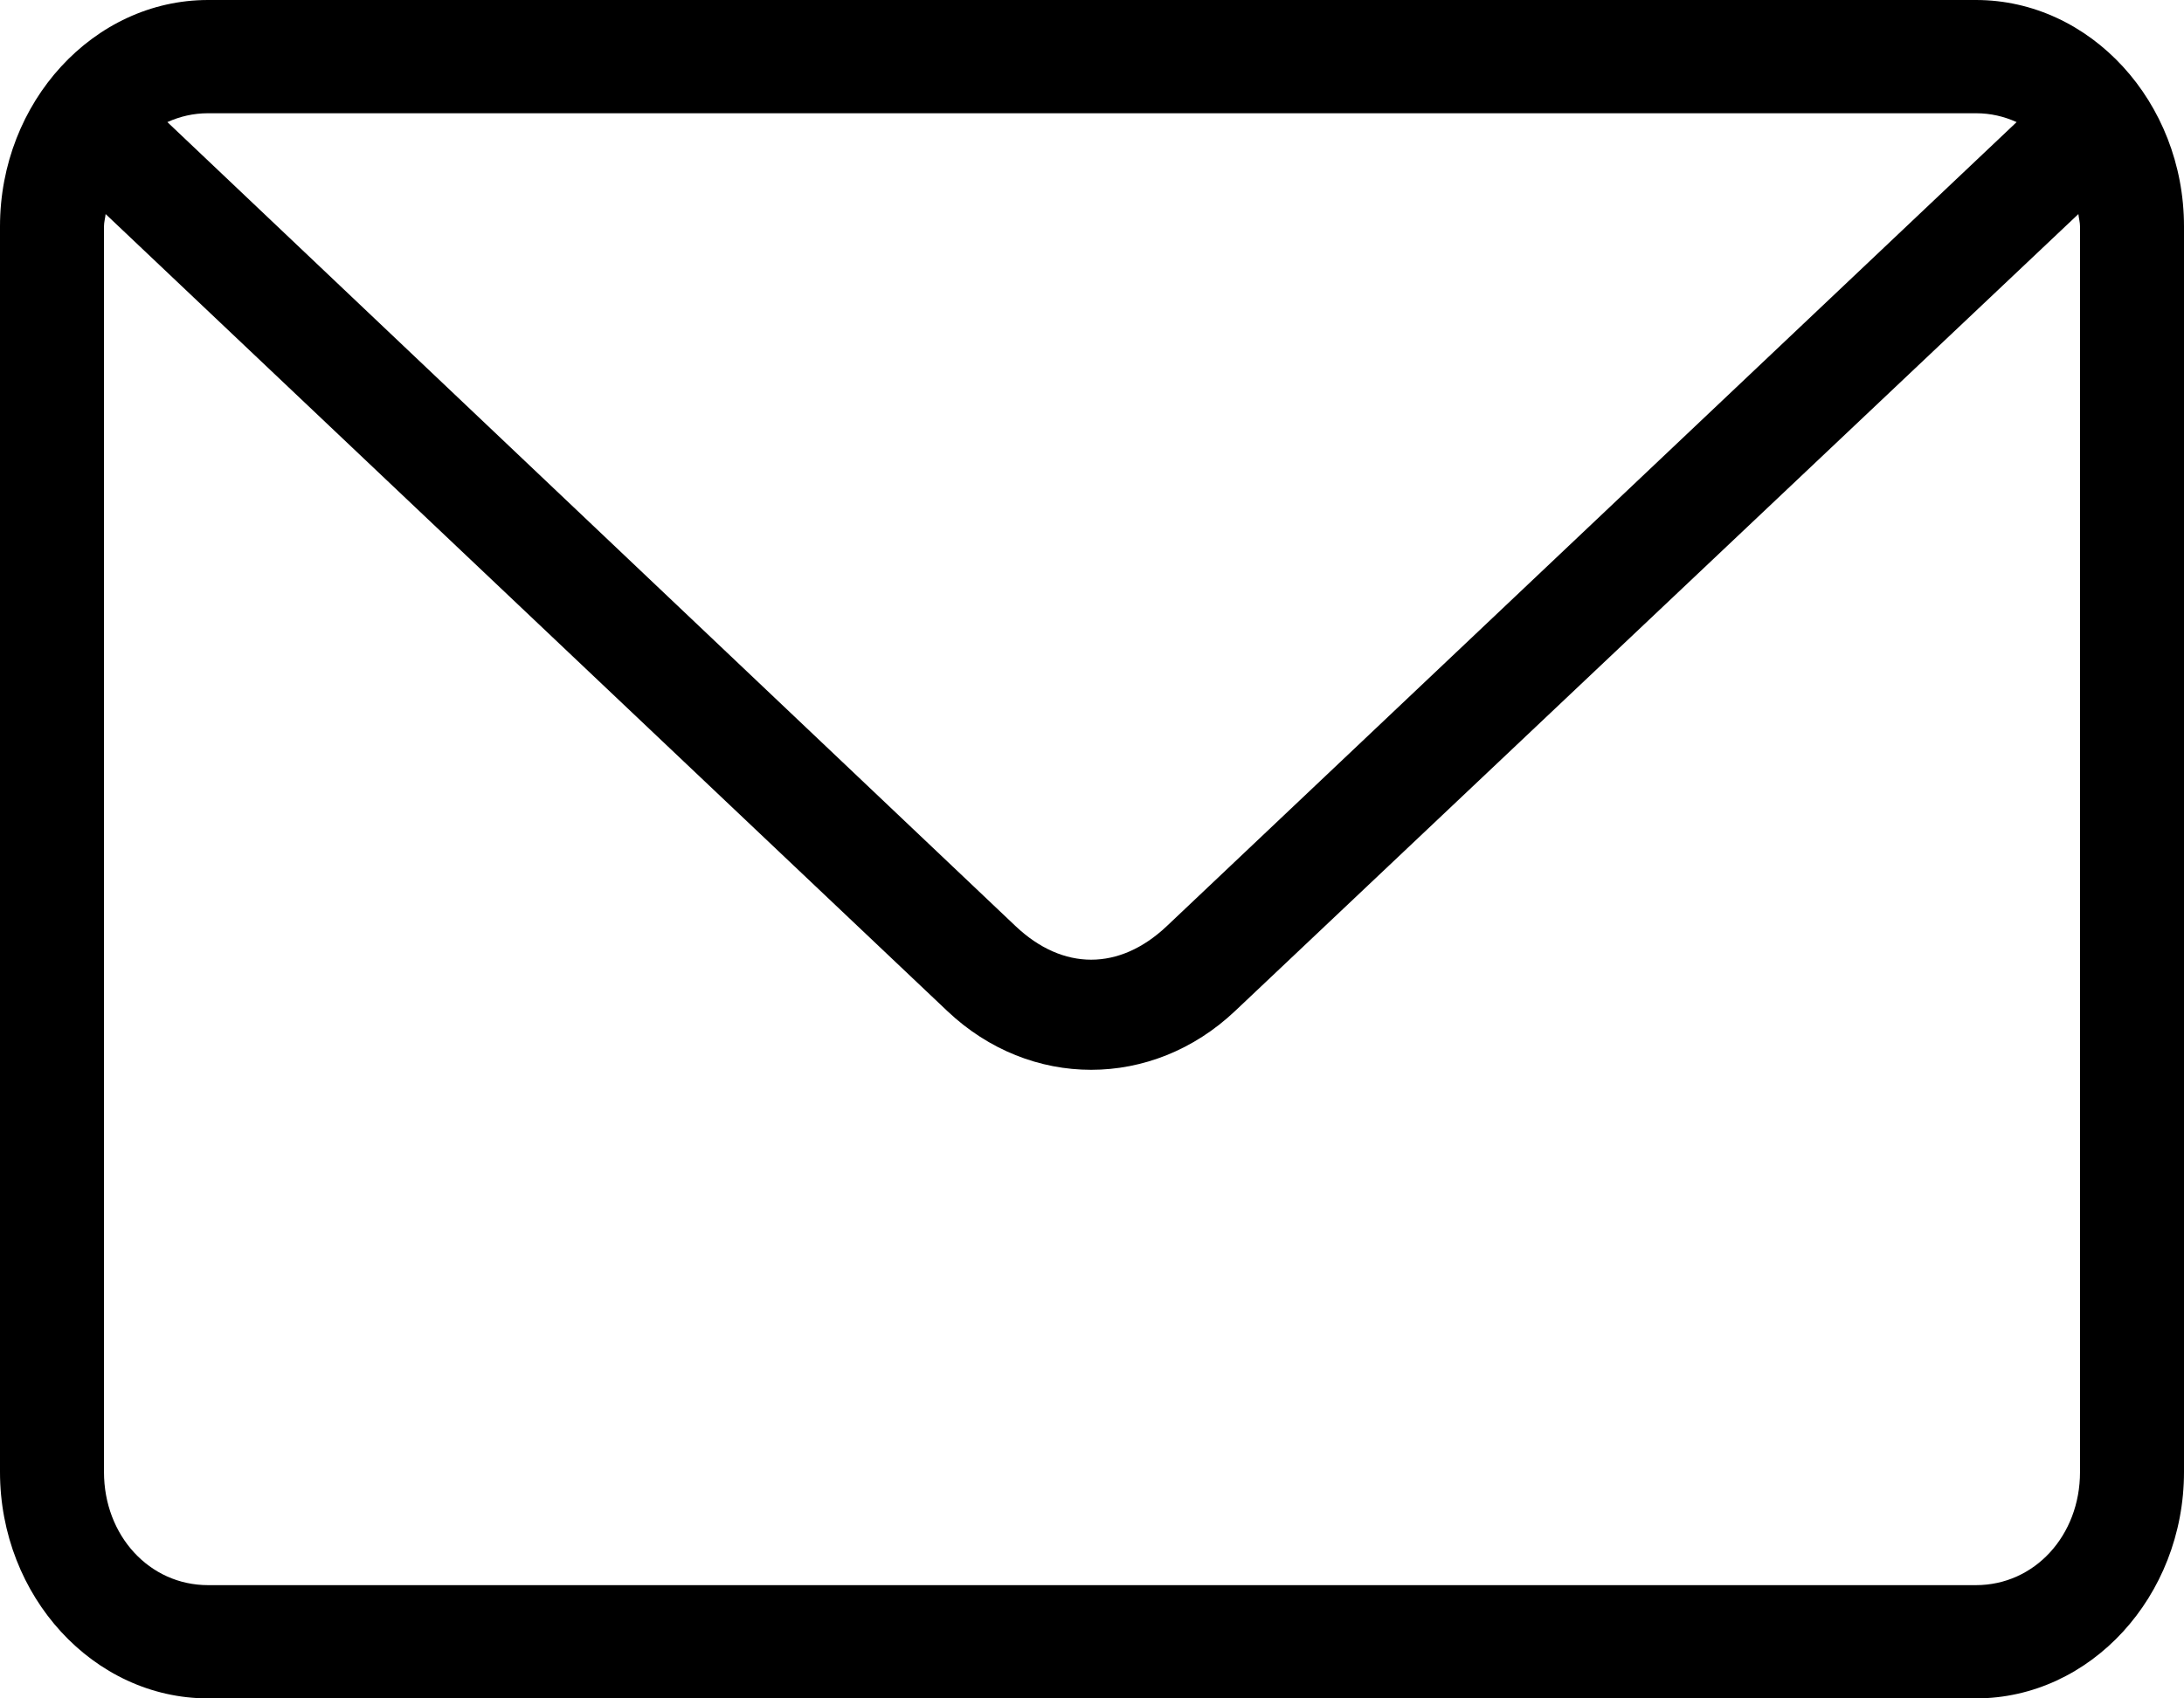 <svg width="36" height="28" viewBox="0 0 36 28" fill="none" xmlns="http://www.w3.org/2000/svg">
  <path d="M3.429 0C1.544 0 0 1.681 0 3.733V24.267C0 26.319 1.544 28 3.429 28H32.571C34.456 28 36 26.319 36 24.267V3.733C36 1.681 34.456 0 32.571 0H3.429ZM3.429 1.867H32.571C32.813 1.867 33.035 1.92 33.241 2.013L19.232 15.269C18.452 16.006 17.52 16.006 16.741 15.269L2.759 2.013C2.965 1.92 3.187 1.867 3.429 1.867ZM1.741 3.529L15.616 16.669C16.981 17.961 18.992 17.959 20.357 16.669L34.259 3.529C34.266 3.598 34.286 3.662 34.286 3.733V24.267C34.286 25.317 33.536 26.133 32.571 26.133H3.429C2.464 26.133 1.714 25.317 1.714 24.267V3.733C1.714 3.662 1.734 3.598 1.741 3.529Z" fill="black"/>
</svg>
